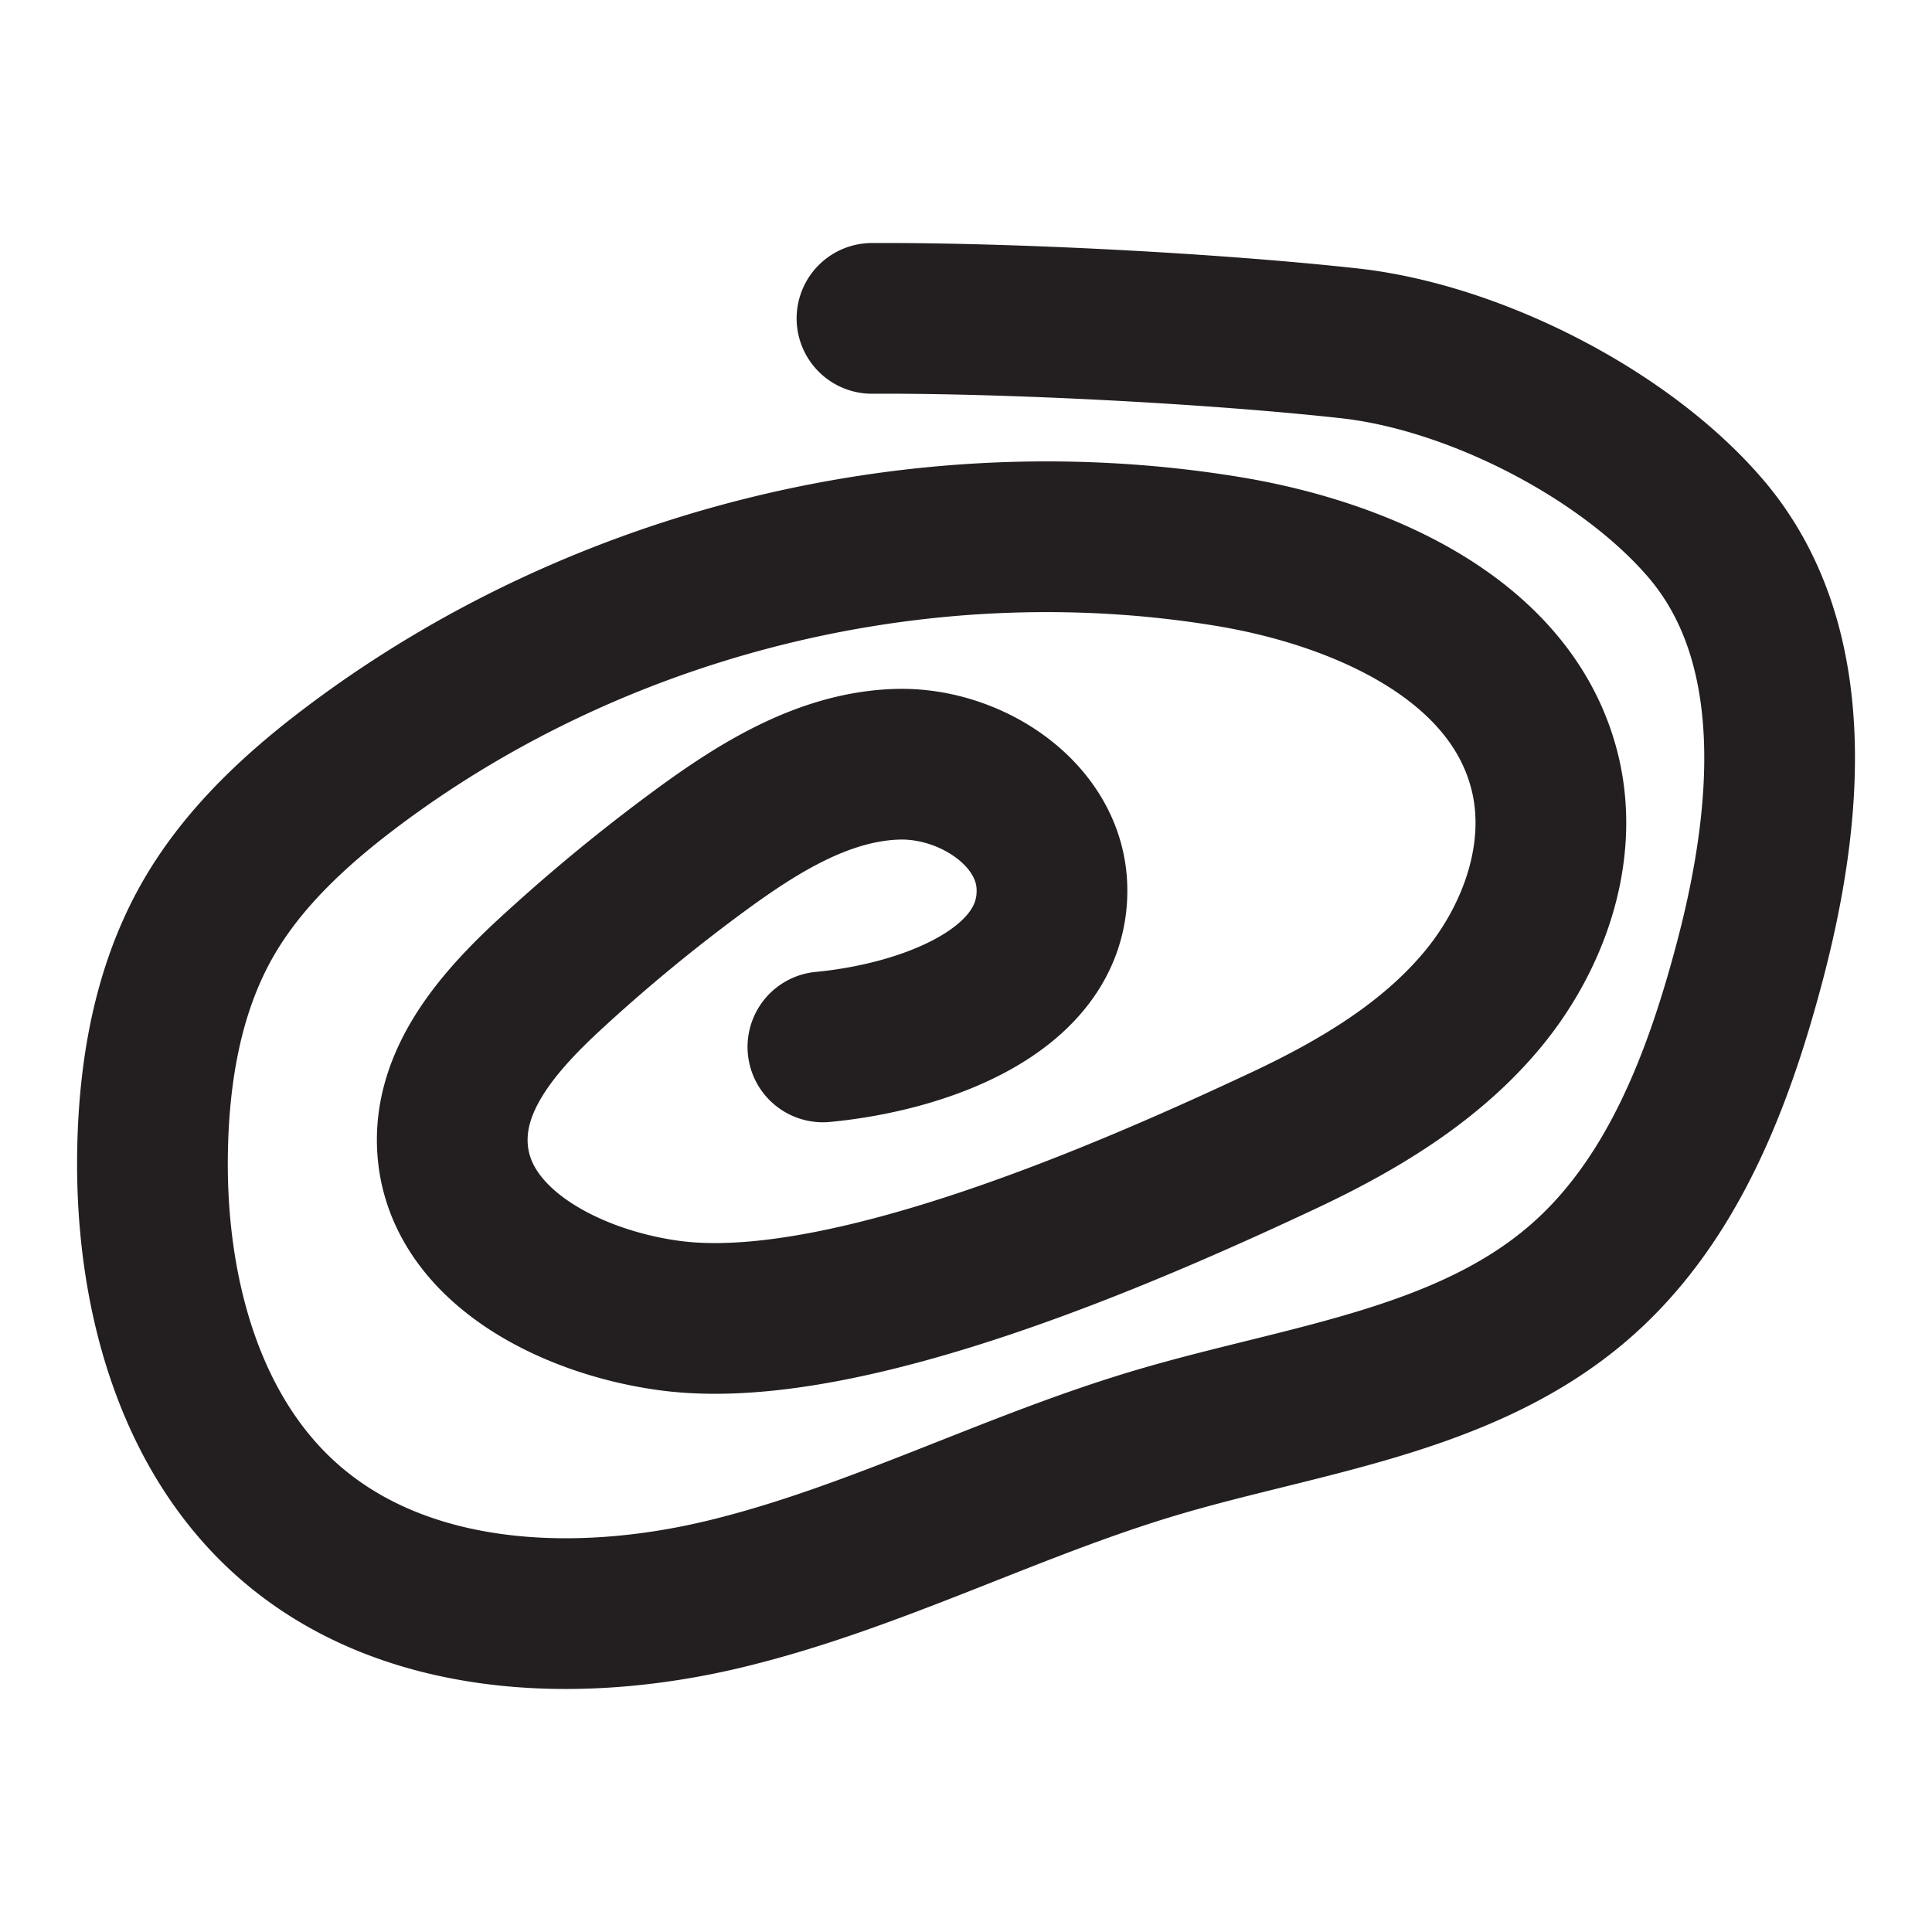 <svg id="Layer_1" data-name="Layer 1" xmlns="http://www.w3.org/2000/svg" viewBox="0 0 1024 1024"><defs><style>.cls-1{fill:none;stroke:#231f20;stroke-linecap:round;stroke-linejoin:round;stroke-width:79.88px;}</style></defs><path class="cls-1" d="M436.15,554.89c54.45-5.18,123.32-30.34,121.38-85-1.37-38.62-43.22-65.93-81.84-64.82s-73.42,22.76-104.57,45.64a925,925,0,0,0-79.53,65.53c-26.28,24.23-52.93,54.24-51.86,90,1.61,53.37,62.38,84,115.3,91.06,91.35,12.26,242.06-53.73,325.49-92.9,39-18.32,77.14-41,104.81-74.07S829,452.13,819,410.17c-16.9-70.92-96.88-106.27-168.84-118C489.8,266,319.52,307.53,189.19,404.51c-31.2,23.22-60.69,50.08-79.76,84-20.78,37-27.94,80.19-28.59,122.59-1.11,71.67,18.37,148.1,72.28,195.33,61,53.47,152.08,57.45,231,38.45s151.76-57.49,229.57-80.49c77-22.77,162.41-32.14,223.19-84.65,49.07-42.39,73.58-106.3,90.25-169,20.71-77.84,29.22-169.65-23.2-230.8C860.83,229.73,781.16,189.32,715.41,182c-71.72-7.94-181.08-13.62-253.24-13.25"/></svg>